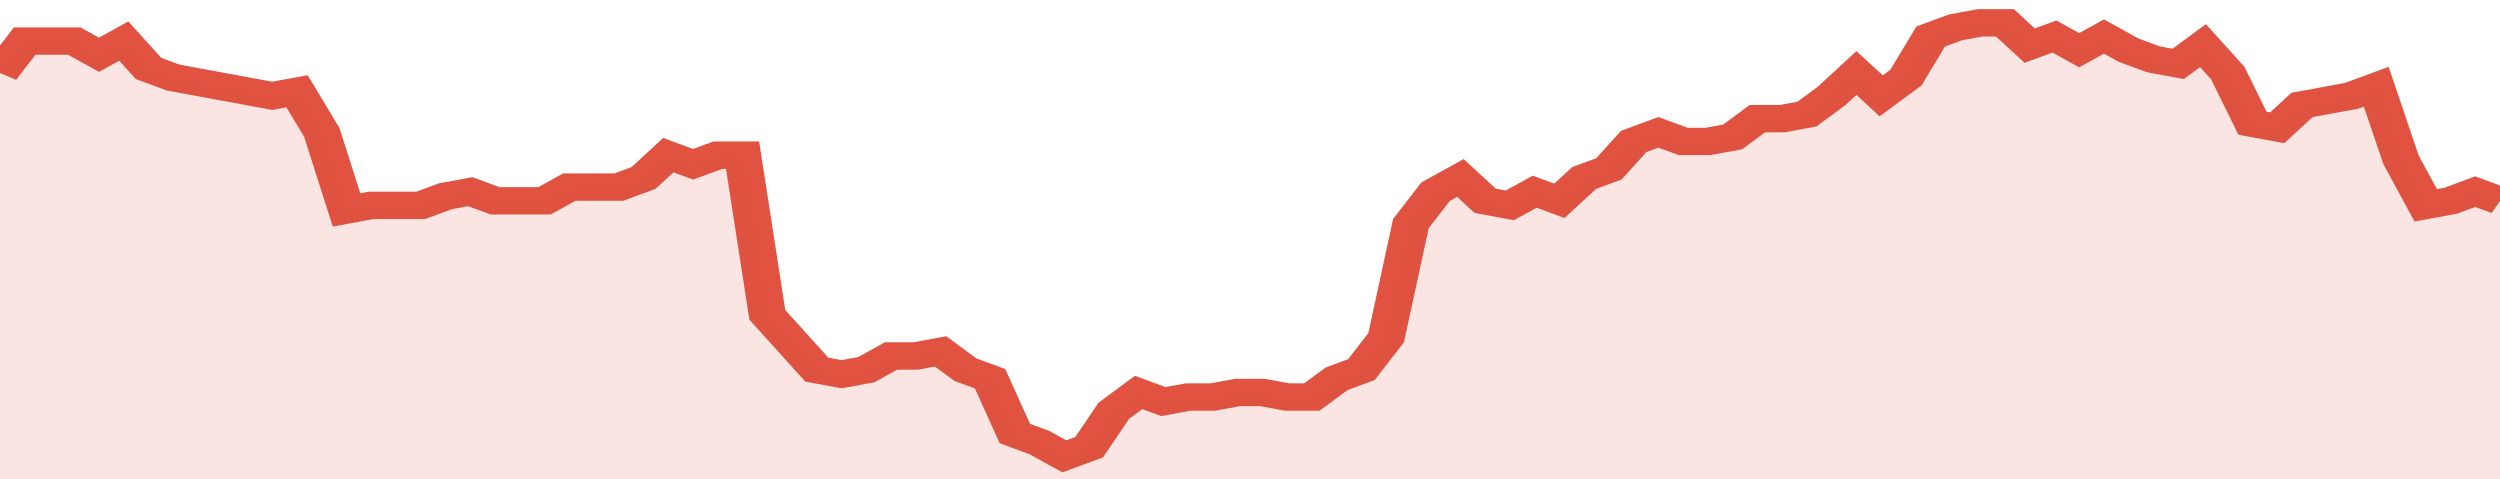 <svg xmlns="http://www.w3.org/2000/svg" viewBox="0 0 404 105" width="120" height="23" preserveAspectRatio="none">
				 <polyline fill="none" stroke="#E15241" stroke-width="6" points="0, 16 4, 9 8, 9 12, 9 16, 12 20, 9 24, 15 28, 17 32, 18 36, 19 40, 20 44, 21 48, 20 52, 29 56, 46 60, 45 64, 45 68, 45 72, 43 76, 42 80, 44 84, 44 88, 44 92, 41 96, 41 100, 41 104, 39 108, 34 112, 36 116, 34 120, 34 124, 69 128, 75 132, 81 136, 82 140, 81 144, 78 148, 78 152, 77 156, 81 160, 83 164, 95 168, 97 172, 100 176, 98 180, 90 184, 86 188, 88 192, 87 196, 87 200, 86 204, 86 208, 87 212, 87 216, 83 220, 81 224, 74 228, 49 232, 42 236, 39 240, 44 244, 45 248, 42 252, 44 256, 39 260, 37 264, 31 268, 29 272, 31 276, 31 280, 30 284, 26 288, 26 292, 25 296, 21 300, 16 304, 21 308, 17 312, 8 316, 6 320, 5 324, 5 328, 10 332, 8 336, 11 340, 8 344, 11 348, 13 352, 14 356, 10 360, 16 364, 27 368, 28 372, 23 376, 22 380, 21 384, 19 388, 35 392, 45 396, 44 400, 42 404, 44 404, 44 "> </polyline>
				 <polygon fill="#E15241" opacity="0.15" points="0, 105 0, 16 4, 9 8, 9 12, 9 16, 12 20, 9 24, 15 28, 17 32, 18 36, 19 40, 20 44, 21 48, 20 52, 29 56, 46 60, 45 64, 45 68, 45 72, 43 76, 42 80, 44 84, 44 88, 44 92, 41 96, 41 100, 41 104, 39 108, 34 112, 36 116, 34 120, 34 124, 69 128, 75 132, 81 136, 82 140, 81 144, 78 148, 78 152, 77 156, 81 160, 83 164, 95 168, 97 172, 100 176, 98 180, 90 184, 86 188, 88 192, 87 196, 87 200, 86 204, 86 208, 87 212, 87 216, 83 220, 81 224, 74 228, 49 232, 42 236, 39 240, 44 244, 45 248, 42 252, 44 256, 39 260, 37 264, 31 268, 29 272, 31 276, 31 280, 30 284, 26 288, 26 292, 25 296, 21 300, 16 304, 21 308, 17 312, 8 316, 6 320, 5 324, 5 328, 10 332, 8 336, 11 340, 8 344, 11 348, 13 352, 14 356, 10 360, 16 364, 27 368, 28 372, 23 376, 22 380, 21 384, 19 388, 35 392, 45 396, 44 400, 42 404, 44 404, 105 "></polygon>
			</svg>
